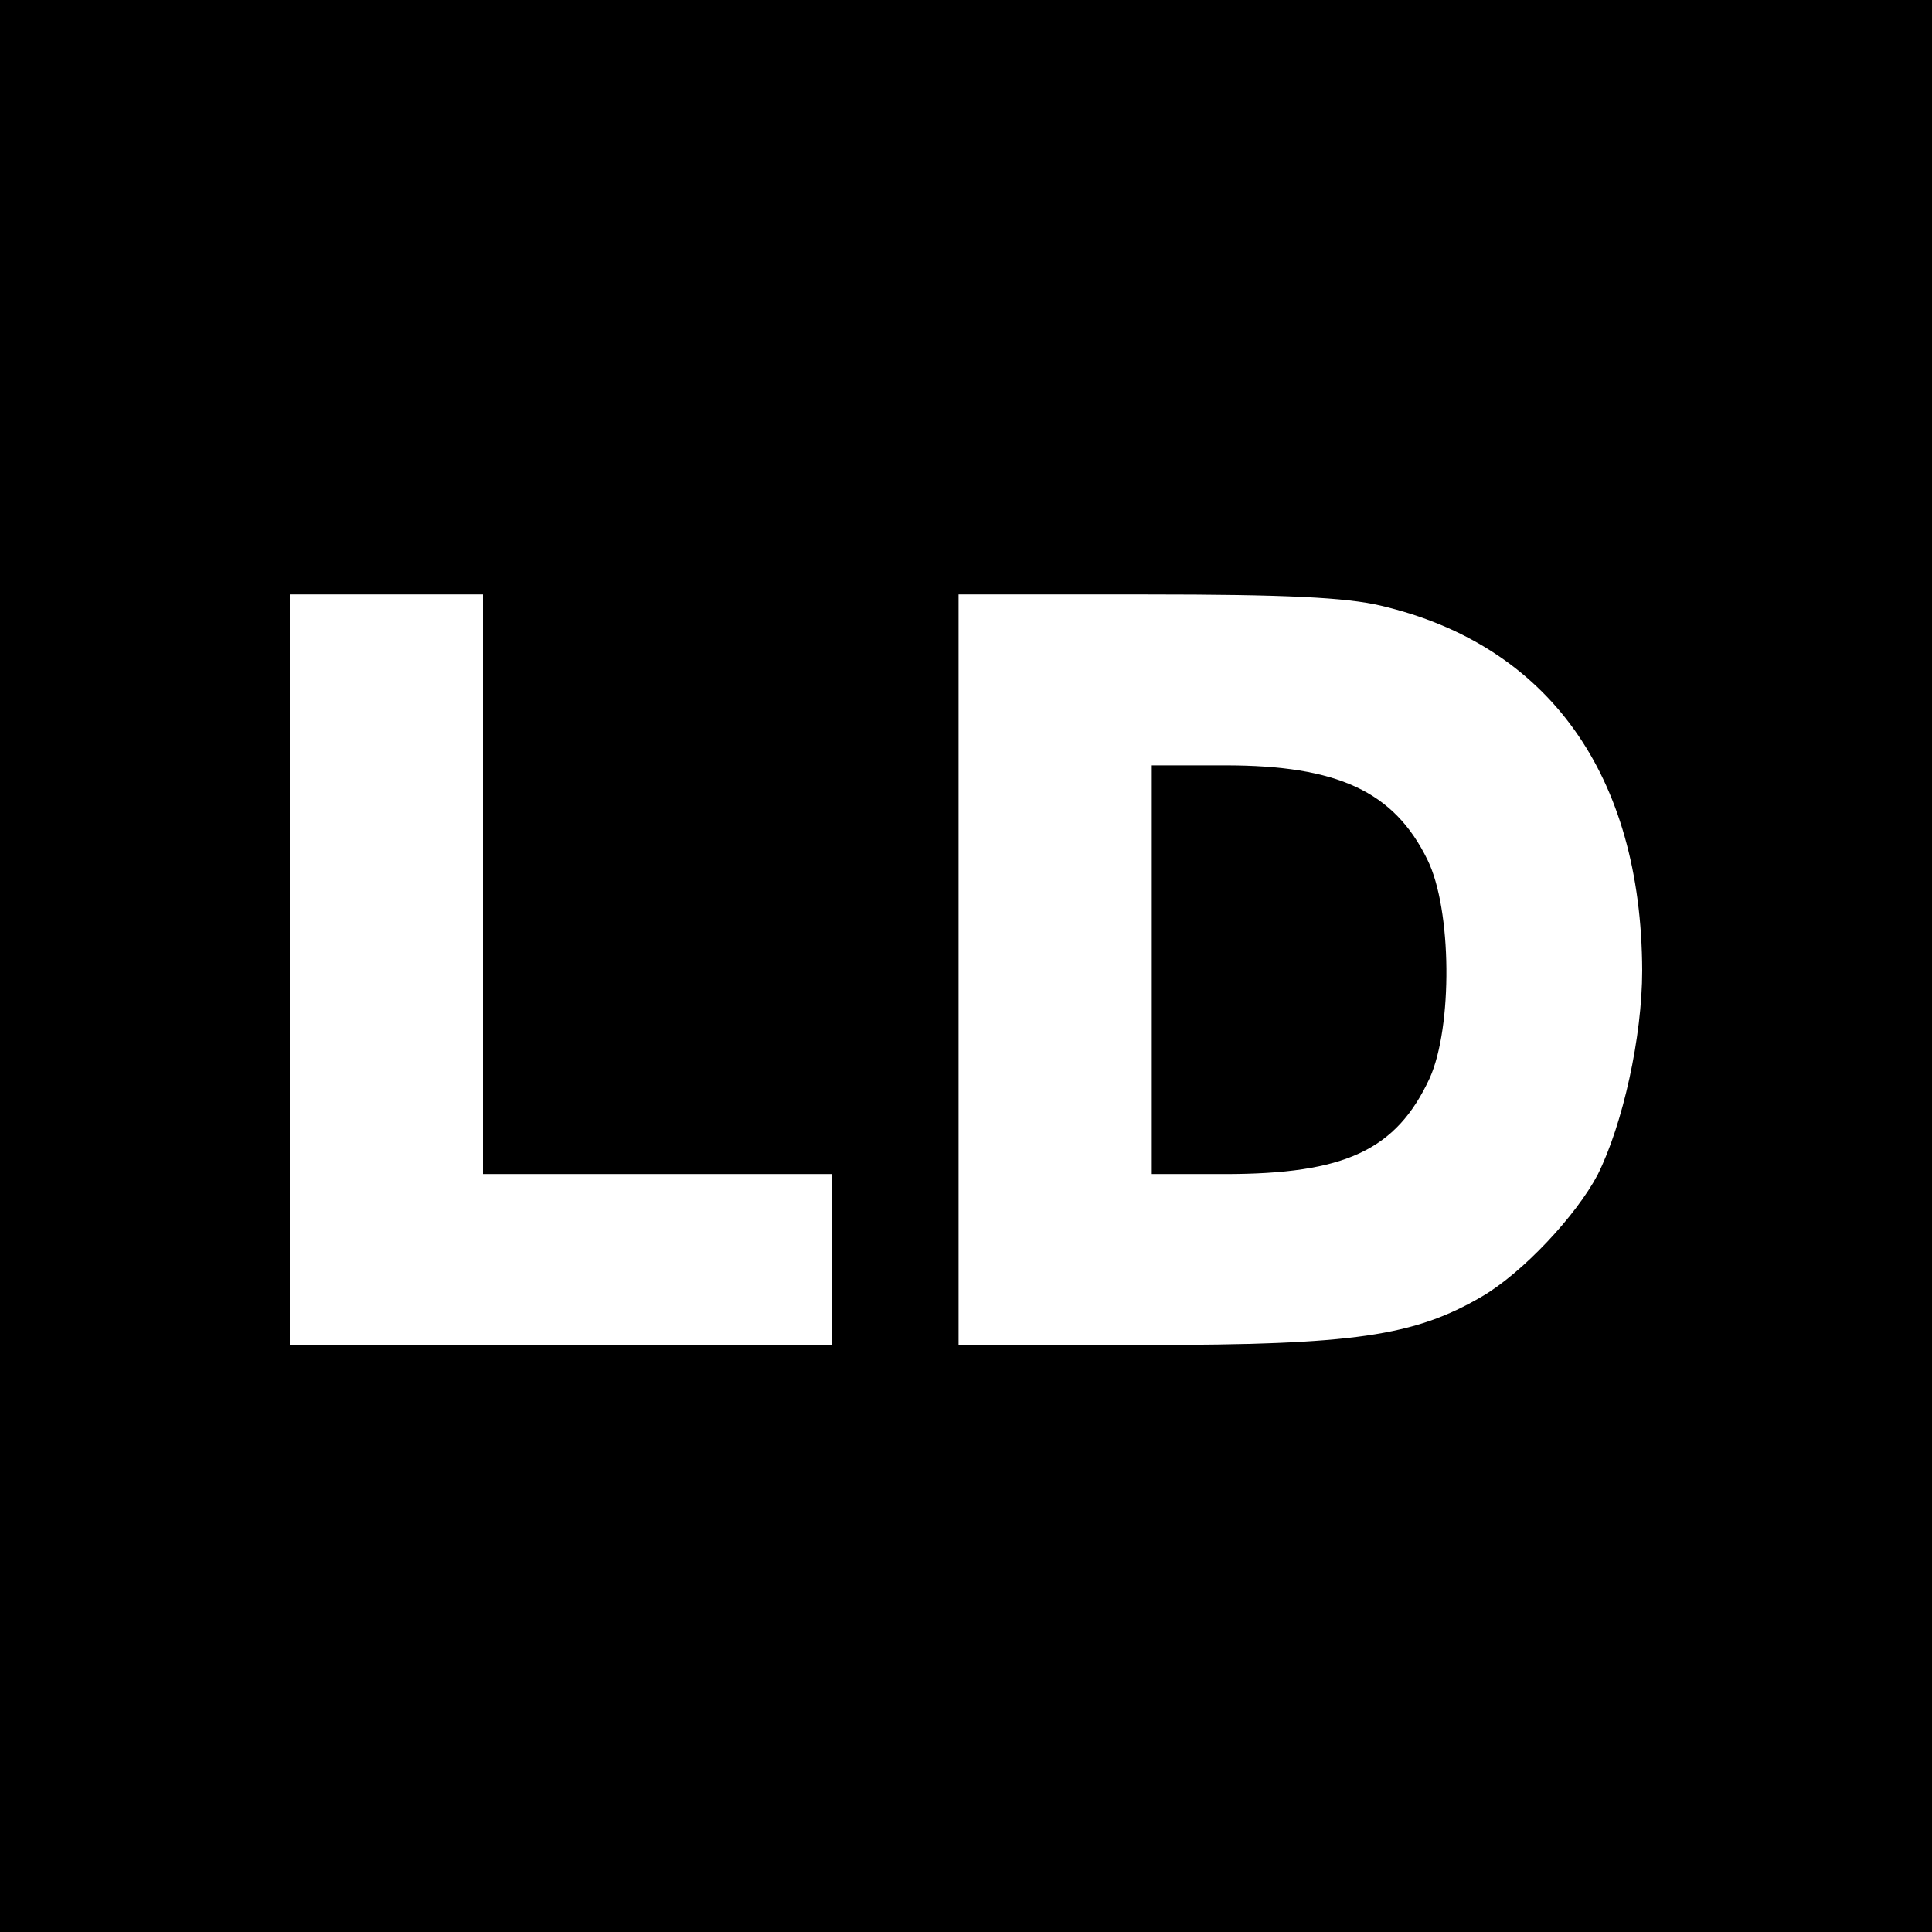 <?xml version="1.0" standalone="no"?>
<!DOCTYPE svg PUBLIC "-//W3C//DTD SVG 20010904//EN"
 "http://www.w3.org/TR/2001/REC-SVG-20010904/DTD/svg10.dtd">
<svg version="1.0" xmlns="http://www.w3.org/2000/svg"
 width="260pt" height="260pt" viewBox="0 0 260 260"
 preserveAspectRatio="xMidYMid meet">
<g transform="translate(0,260) scale(0.1,-0.1)"
fill="#000000" stroke="none">
<path d="M0 1300 l0 -1300 1300 0 1300 0 0 1300 0 1300 -1300 0 -1300 0 0
-1300z m650 110 l0 -390 235 0 235 0 0 -115 0 -115 -365 0 -365 0 0 505 0 505
130 0 130 0 0 -390z m1208 375 c226 -53 351 -228 352 -491 0 -89 -26 -207 -60
-275 -29 -55 -101 -132 -156 -164 -91 -53 -172 -65 -451 -65 l-253 0 0 505 0
505 253 0 c187 0 268 -4 315 -15z"/>
<path d="M1550 1295 l0 -275 98 0 c162 0 231 32 276 129 31 69 30 227 -3 294
-45 92 -121 127 -272 127 l-99 0 0 -275z"/>
</g>
</svg>
